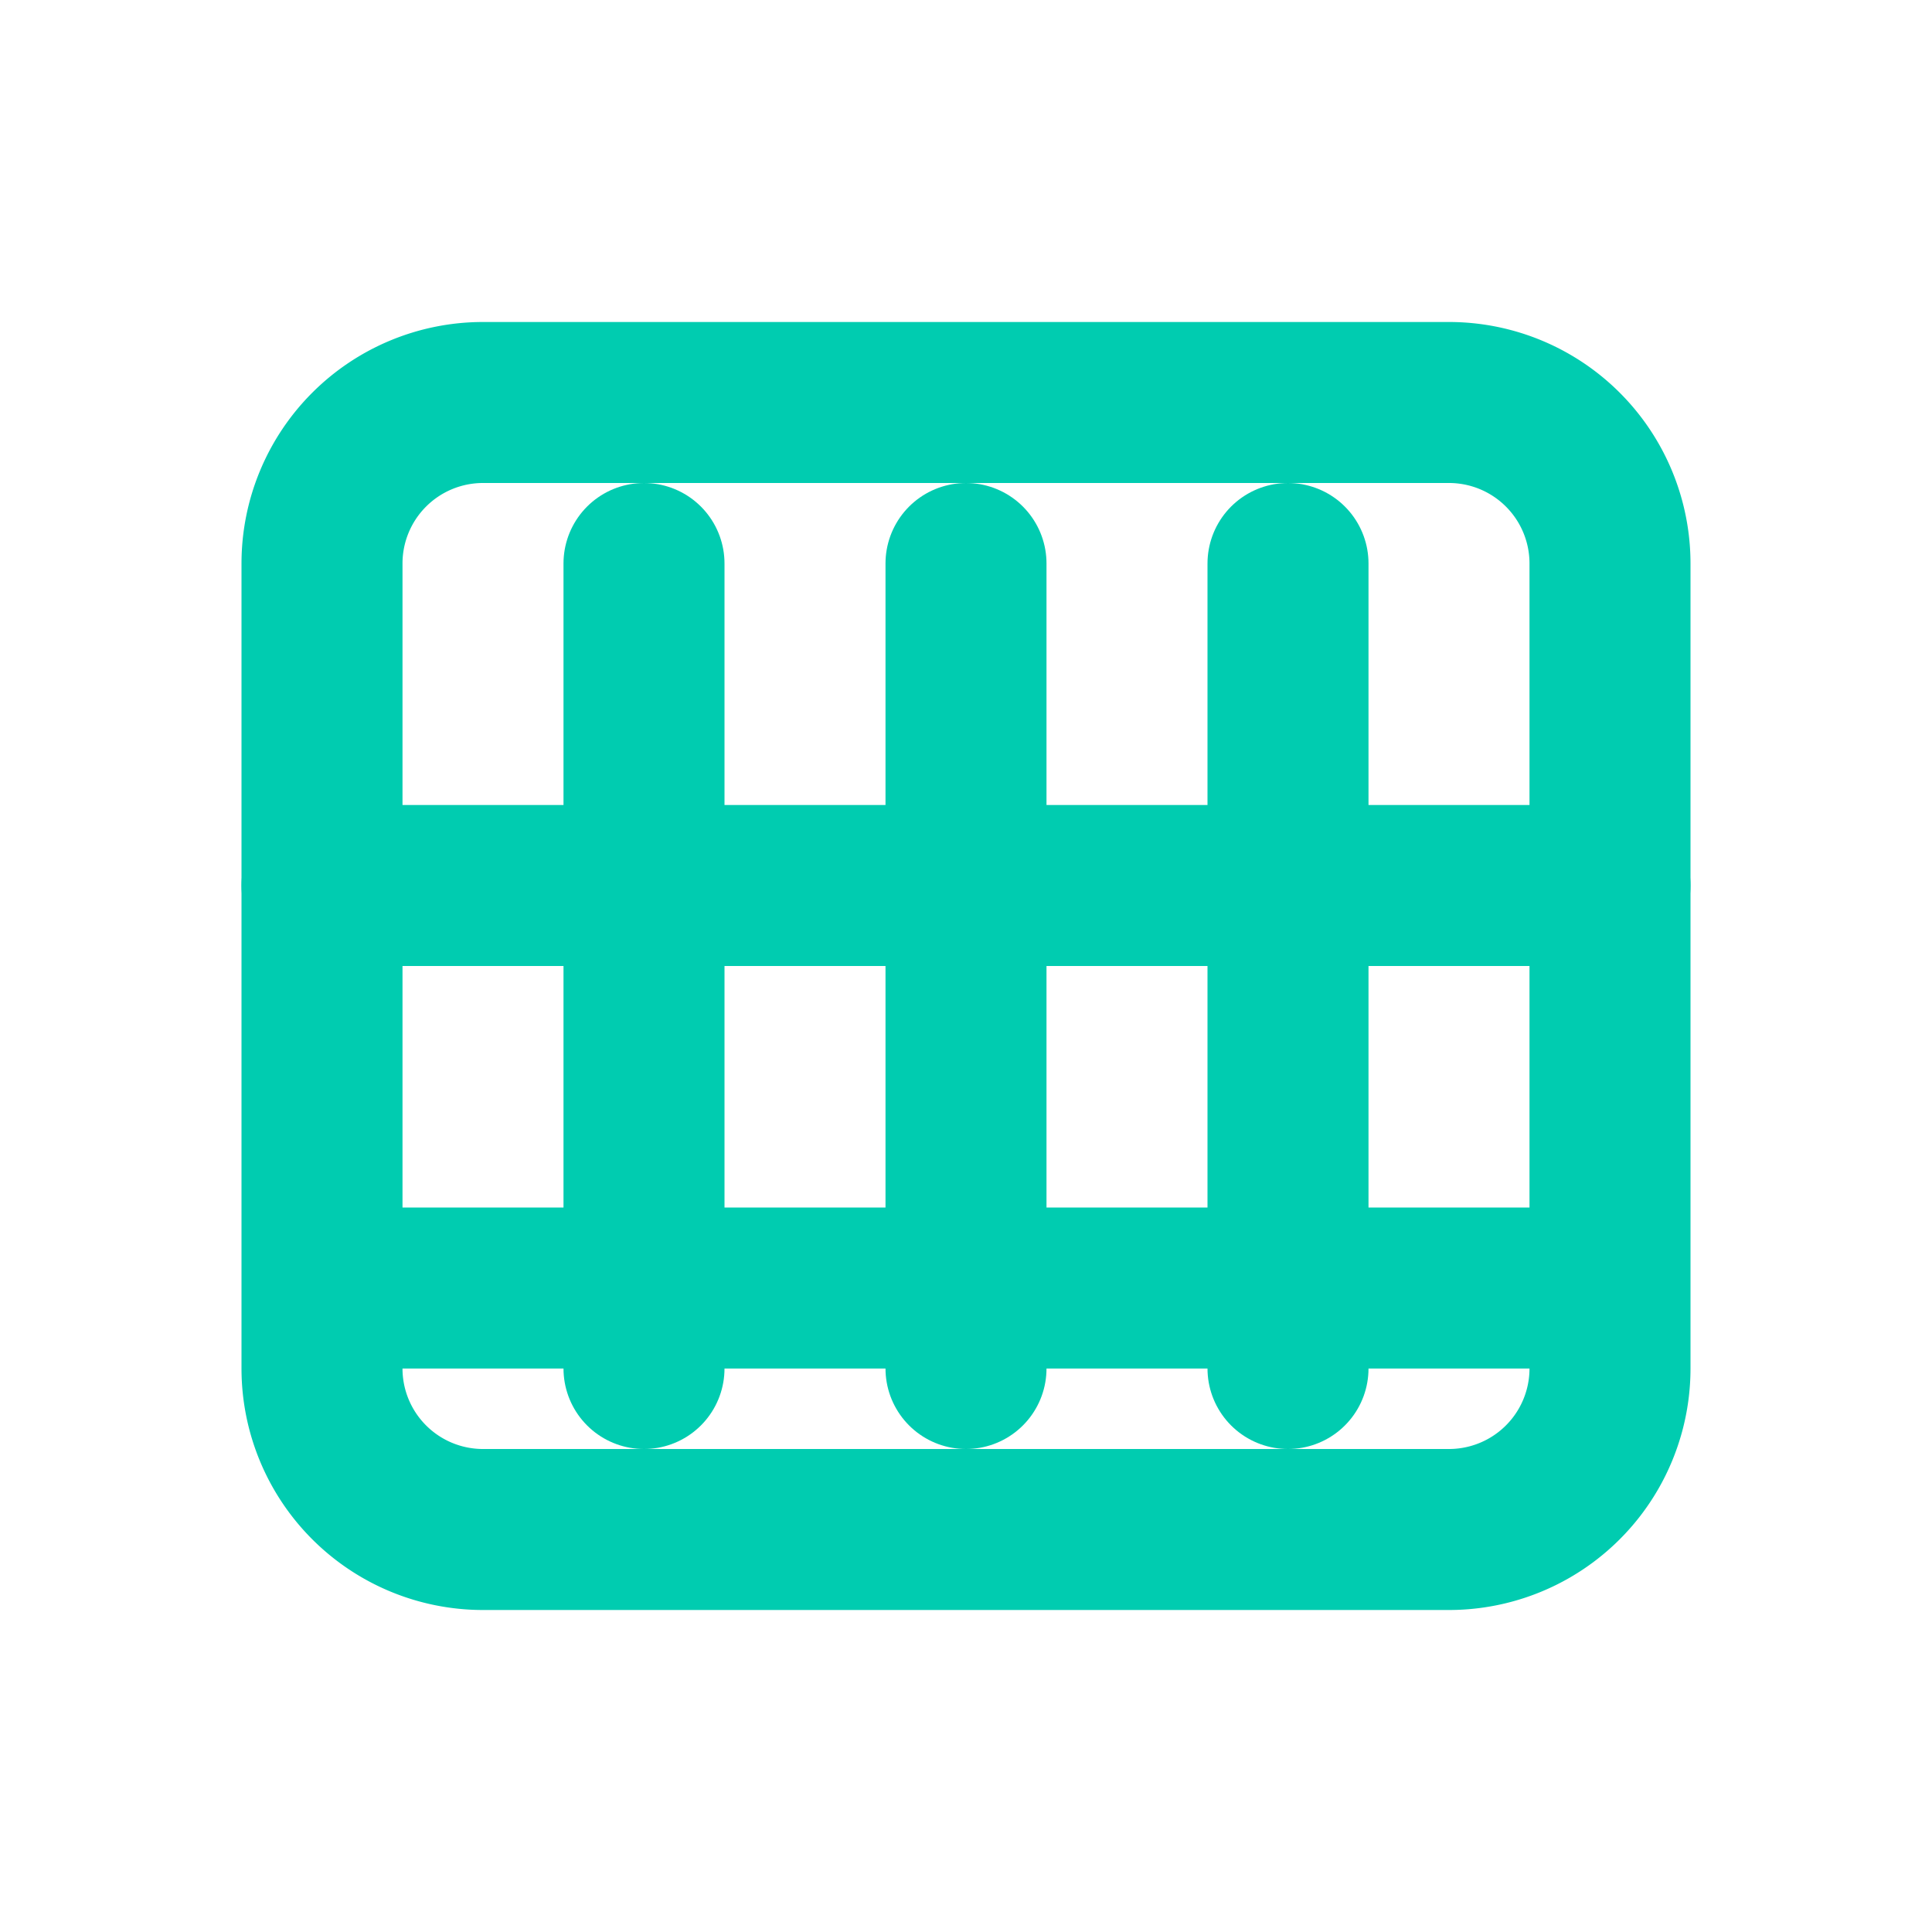 <svg xmlns="http://www.w3.org/2000/svg" width="24" height="24" viewBox="0 0 24 24" fill="none" stroke="#00ccb0" stroke-width="2" stroke-linecap="round" stroke-linejoin="round">
  <path d="M20 16V7a2 2 0 0 0-2-2H6a2 2 0 0 0-2 2v9m16 0H4m16 0v1a2 2 0 0 1-2 2H6a2 2 0 0 1-2-2v-1"></path>
  <path d="M8 7v10"></path>
  <path d="M12 7v10"></path>
  <path d="M16 7v10"></path>
  <path d="M4 11h16"></path>
</svg> 